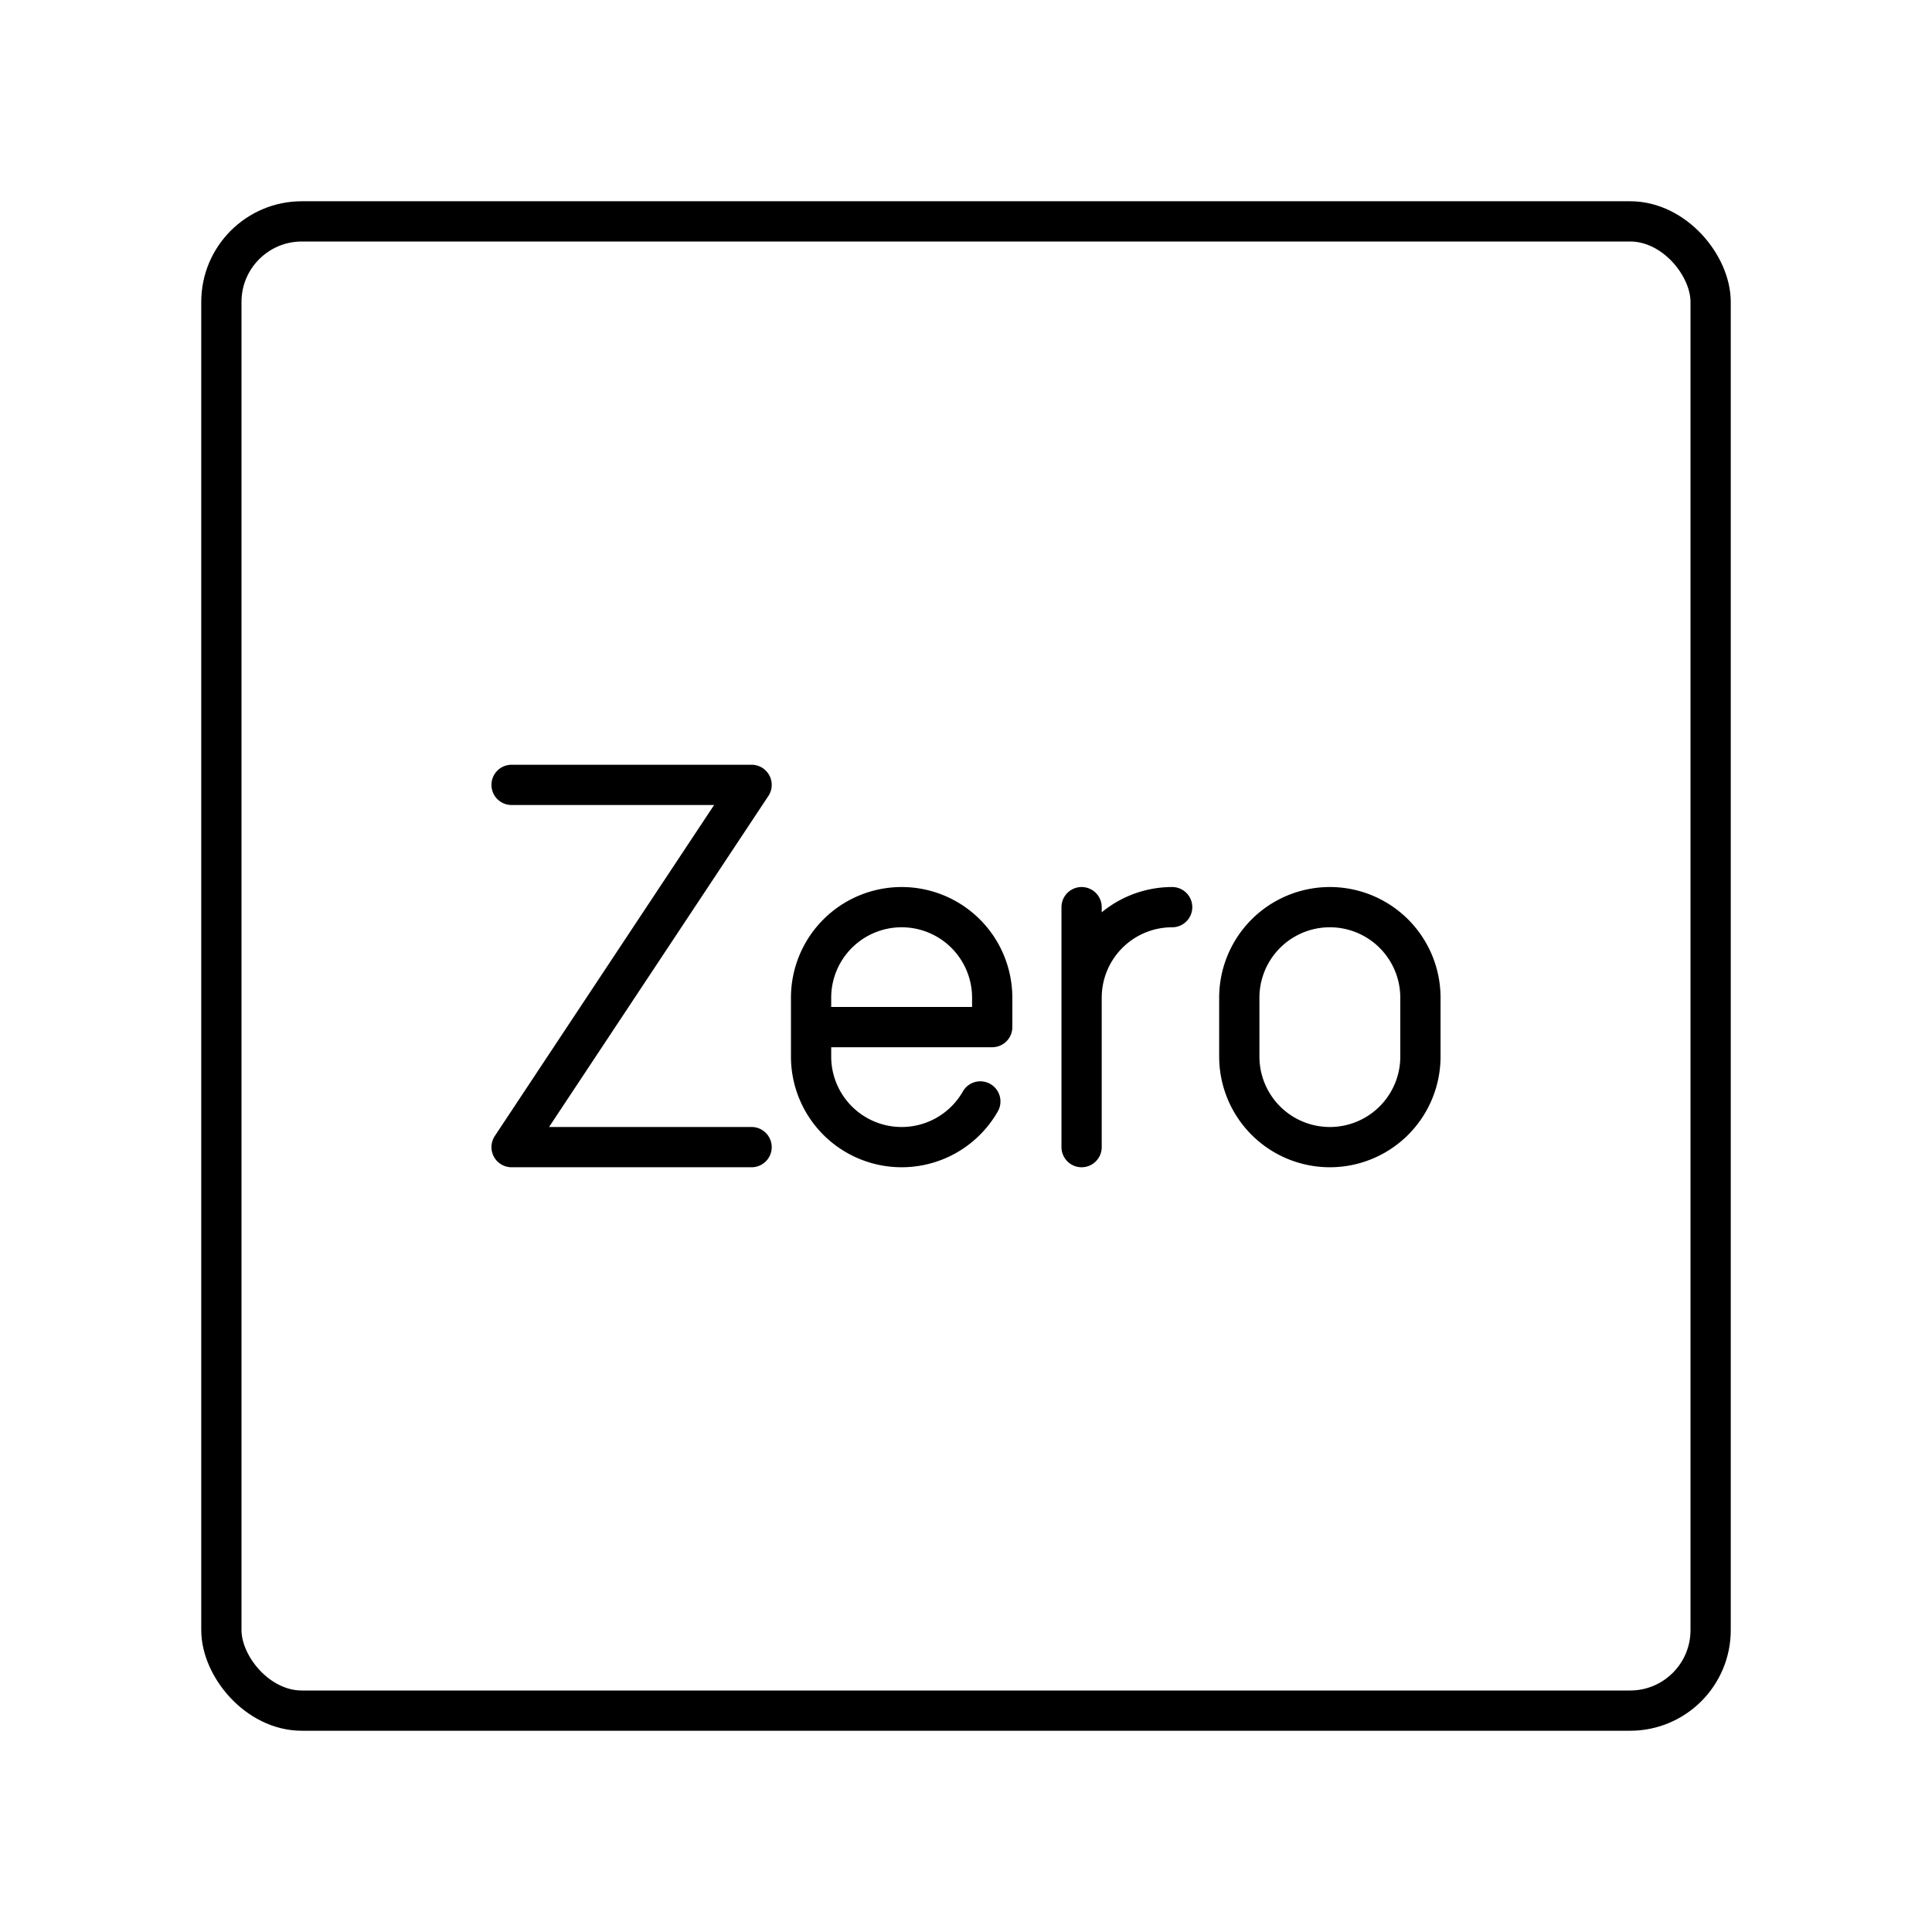 <?xml version="1.0" encoding="utf-8"?>
<!-- Generator: www.svgicons.com -->
<svg xmlns="http://www.w3.org/2000/svg" width="800" height="800" viewBox="0 0 48 48">
<rect width="37" height="37" x="5.5" y="5.5" fill="none" stroke="currentColor" stroke-linecap="round" stroke-linejoin="round" rx="2" ry="2"/><path fill="none" stroke="currentColor" stroke-linecap="round" stroke-linejoin="round" d="M26.872 24.788a2.25 2.25 0 0 1 2.25-2.25h0m-2.25 0V28.5m-14.162-9h5.963l-5.963 9h5.963m5.683-1.135a2.25 2.25 0 0 1-1.955 1.135h0a2.25 2.25 0 0 1-2.25-2.25v-1.462a2.25 2.25 0 0 1 2.25-2.25h0a2.25 2.25 0 0 1 2.25 2.25v.73h-4.5m10.639-.73a2.25 2.25 0 0 1 4.5 0v1.462a2.25 2.25 0 0 1-4.5 0z"/>
</svg>